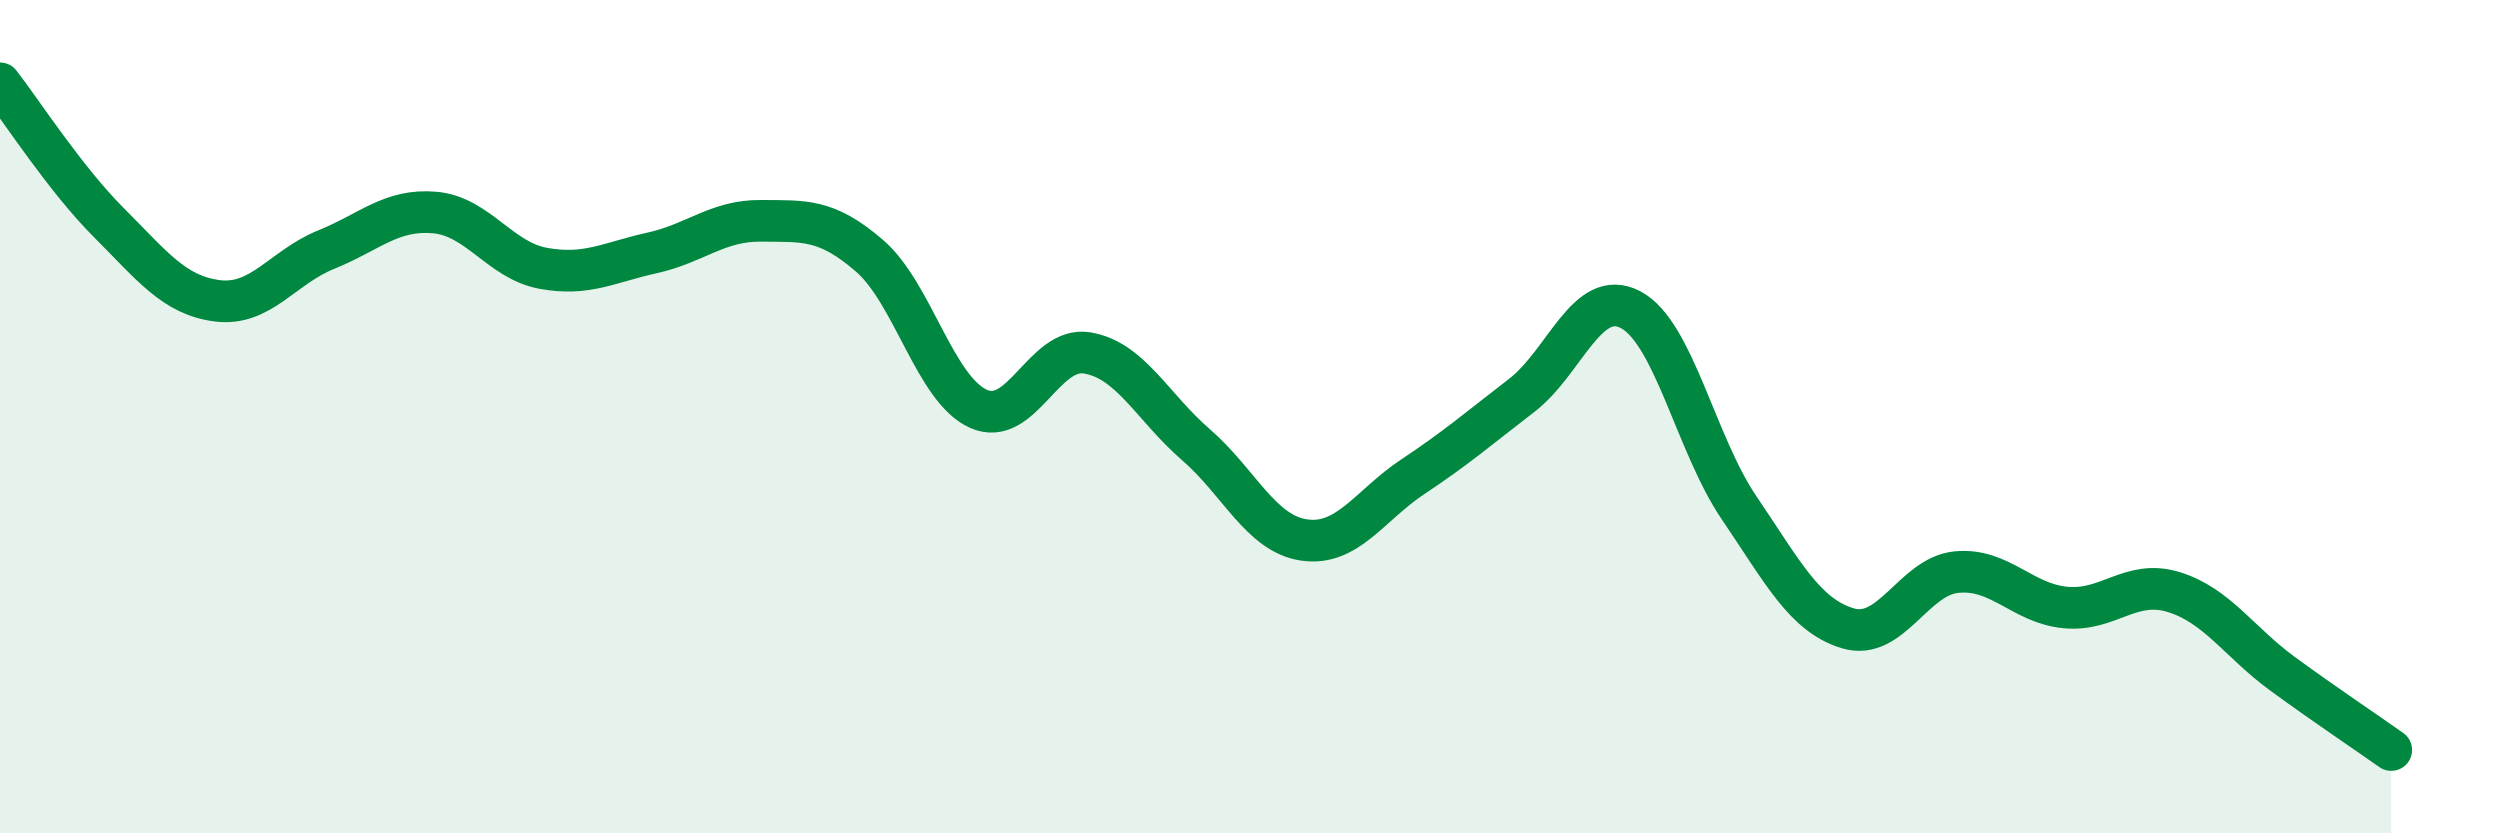 
    <svg width="60" height="20" viewBox="0 0 60 20" xmlns="http://www.w3.org/2000/svg">
      <path
        d="M 0,2 C 0.52,2.67 1.57,4.3 2.61,5.34 C 3.65,6.38 4.18,7.09 5.22,7.22 C 6.26,7.35 6.79,6.41 7.83,5.99 C 8.87,5.57 9.39,5.01 10.43,5.1 C 11.47,5.19 12,6.25 13.04,6.44 C 14.08,6.63 14.61,6.3 15.65,6.07 C 16.69,5.84 17.22,5.29 18.26,5.3 C 19.3,5.31 19.83,5.24 20.87,6.14 C 21.91,7.04 22.44,9.34 23.48,9.81 C 24.52,10.28 25.05,8.3 26.09,8.47 C 27.13,8.64 27.66,9.77 28.7,10.67 C 29.74,11.57 30.26,12.81 31.3,12.96 C 32.34,13.11 32.87,12.13 33.91,11.44 C 34.95,10.75 35.48,10.29 36.52,9.49 C 37.56,8.69 38.09,6.89 39.13,7.43 C 40.17,7.97 40.7,10.66 41.74,12.19 C 42.78,13.72 43.31,14.77 44.35,15.08 C 45.39,15.39 45.92,13.83 46.96,13.73 C 48,13.63 48.53,14.48 49.57,14.58 C 50.61,14.68 51.13,13.89 52.17,14.21 C 53.21,14.53 53.74,15.41 54.78,16.17 C 55.82,16.93 56.87,17.63 57.39,18L57.39 20L0 20Z"
        fill="#008740"
        opacity="0.1"
        stroke-linecap="round"
        stroke-linejoin="round"
      />
      <path
        d="M 0,2 C 0.52,2.67 1.57,4.3 2.61,5.34 C 3.65,6.38 4.18,7.09 5.22,7.22 C 6.26,7.35 6.79,6.41 7.83,5.99 C 8.87,5.57 9.39,5.01 10.43,5.1 C 11.47,5.19 12,6.25 13.04,6.44 C 14.08,6.63 14.61,6.3 15.65,6.07 C 16.69,5.84 17.22,5.29 18.26,5.3 C 19.3,5.31 19.83,5.24 20.87,6.14 C 21.91,7.04 22.44,9.34 23.48,9.81 C 24.52,10.28 25.05,8.3 26.09,8.47 C 27.13,8.64 27.66,9.77 28.7,10.67 C 29.74,11.57 30.26,12.81 31.3,12.96 C 32.34,13.11 32.87,12.13 33.91,11.44 C 34.95,10.75 35.48,10.29 36.52,9.49 C 37.56,8.69 38.09,6.89 39.13,7.43 C 40.17,7.97 40.7,10.66 41.74,12.19 C 42.78,13.72 43.31,14.77 44.35,15.08 C 45.39,15.39 45.92,13.83 46.96,13.73 C 48,13.63 48.53,14.48 49.57,14.58 C 50.61,14.68 51.13,13.89 52.17,14.21 C 53.21,14.53 53.74,15.41 54.78,16.17 C 55.82,16.93 56.87,17.63 57.39,18"
        stroke="#008740"
        stroke-width="1"
        fill="none"
        stroke-linecap="round"
        stroke-linejoin="round"
      />
    </svg>
  